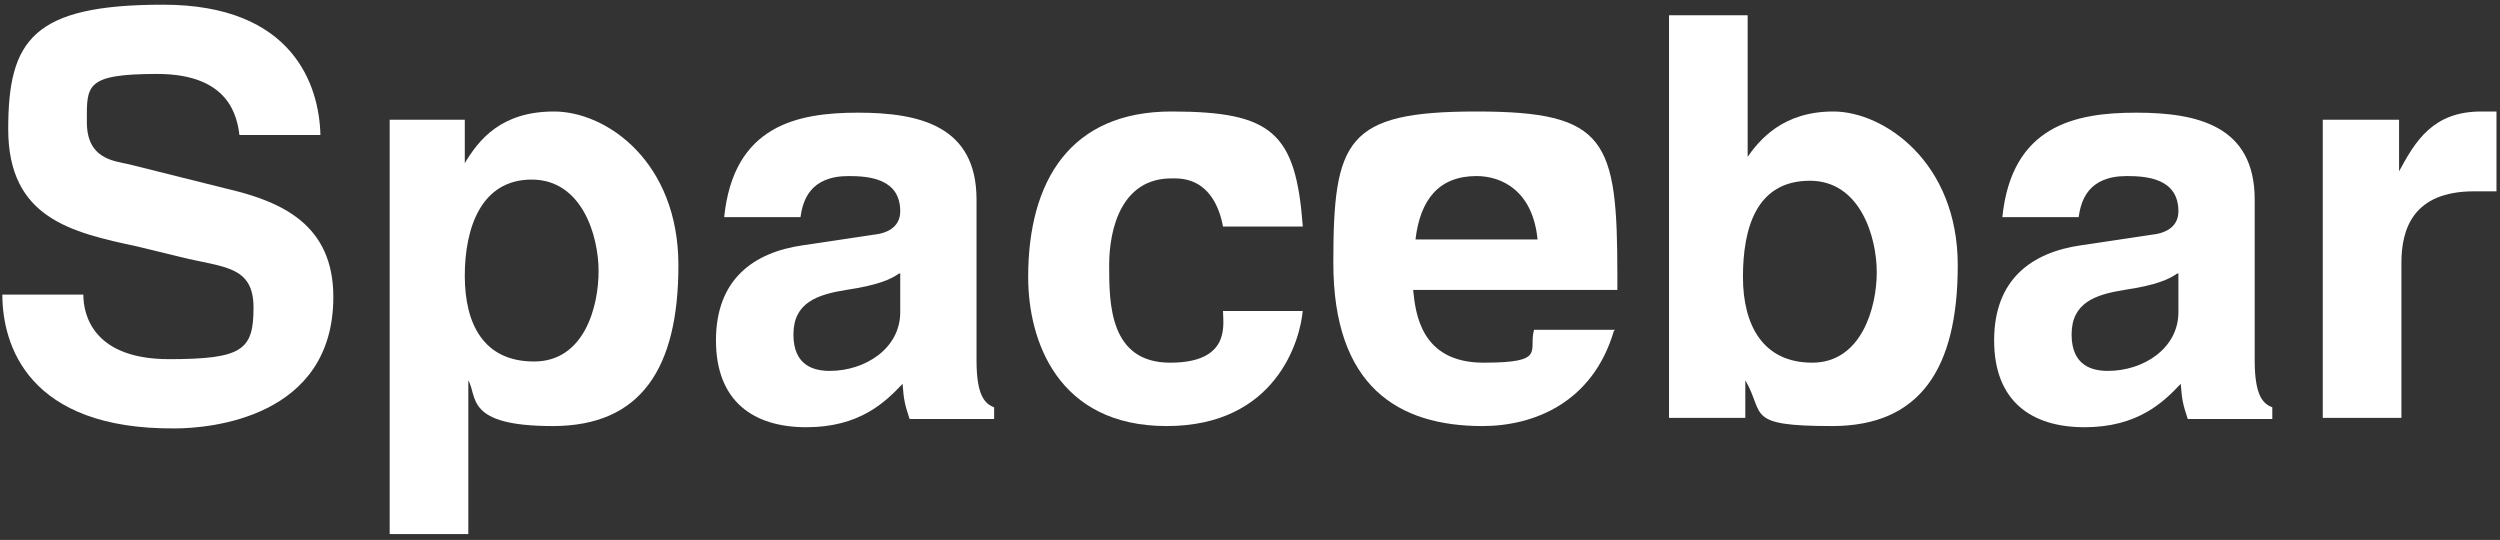 <?xml version="1.0" encoding="UTF-8"?>
<svg id="Layer_1" xmlns="http://www.w3.org/2000/svg" version="1.1" viewBox="0 0 213 46">
  <rect x="0" y="0" width="213" height="46" fill="#333333" stroke="none"/>
  <!-- Generator: Adobe Illustrator 29.1.0, SVG Export Plug-In . SVG Version: 2.1.0 Build 142)  -->
  <defs>
    <style>
      .st0 {
        fill: #fff;
      }
    </style>
  </defs>
  <path class="st0" d="M7.1,25.1c0,1.9,1,5.5,7.3,5.5s7.2-.8,7.2-4.4-2.6-3.4-6.2-4.3l-3.7-.9C6.1,19.8.7,18.6.7,11S2.8.4,13.9.4s13.3,6.9,13.4,11.1h-6.9c-.2-1.5-.8-5.2-7-5.2s-6,1-6,4.1,2.2,3.3,3.6,3.6l8.4,2.1c4.7,1.1,9,3.1,9,9.2,0,10.3-10.5,11.2-13.5,11.2C2.4,36.6.2,29.4.2,25.1h6.9Z"/>
  <path class="st0" d="M39.6,13.9h0c1.2-2,3.1-4.4,7.6-4.4s10.6,4.3,10.6,13.1-3.2,13.7-10.7,13.7-6.4-2.5-7.2-3.9h0v13.1h-6.7V10.2h6.4v3.7ZM45.5,30.8c4.3,0,5.5-4.7,5.5-7.7s-1.4-7.8-5.7-7.8-5.7,4.1-5.7,8.2,1.6,7.3,5.9,7.3Z"/>
  <path class="st0" d="M83.2,30.7c0,3,.7,3.7,1.5,4v1h-7.2c-.4-1.2-.5-1.6-.6-3-1.5,1.6-3.7,3.7-8.2,3.7s-7.7-2.2-7.7-7.4,3.2-7.5,7.4-8.1l6-.9c1.1-.1,2.3-.6,2.3-2,0-2.8-2.7-3-4.4-3-3.3,0-3.9,2.1-4.1,3.5h-6.5c.8-7.8,6.2-8.9,11.4-8.9s10.1,1.1,10.1,7.4v13.8ZM76.6,23.3c-.7.5-1.8,1-4.5,1.4-2.5.4-4.5,1.1-4.5,3.8s1.8,3.1,3.1,3.1c3,0,6-1.9,6-5v-3.3Z"/>
  <path class="st0" d="M111,26.4c-.2,2.6-2.3,9.9-11.6,9.9s-11.8-7.3-11.8-12.7c0-8.2,3.6-14.1,12.2-14.1s10.6,1.8,11.2,9.8h-6.8c-.3-1.6-1.2-4.1-4.1-4.1h-.3c-4.2,0-5.3,4.2-5.3,7.4s0,8.3,5.2,8.3,4.5-3.3,4.5-4.4h6.8Z"/>
  <path class="st0" d="M137.5,28.2c-1.8,6.1-6.8,8.1-11.2,8.1-7.2,0-12.7-3.4-12.7-13.9s1.1-12.9,12.2-12.9,12,2.4,12,14v1.2h-17.4c.2,1.9.6,6.2,6,6.2s3.8-1,4.3-2.8h6.9ZM131,20.4c-.4-4.1-3-5.4-5.2-5.4-3.2,0-4.8,2-5.2,5.4h10.4Z"/>
  <path class="st0" d="M148.8,13.5h0c1.1-1.6,3.1-4,7.4-4s10.6,4.3,10.6,13.1-3.2,13.7-10.7,13.7-5.7-1-7.4-3.9h0v3.2h-6.5V1.3h6.7v12.2ZM154.2,15.4c-4.6,0-5.7,4.1-5.7,8.2s1.7,7.3,5.9,7.3,5.5-4.7,5.5-7.7-1.4-7.8-5.7-7.8Z"/>
  <path class="st0" d="M192.1,30.7c0,3,.7,3.7,1.5,4v1h-7.2c-.4-1.2-.5-1.6-.6-3-1.5,1.6-3.7,3.7-8.2,3.7s-7.7-2.2-7.7-7.4,3.2-7.5,7.4-8.1l6-.9c1.1-.1,2.3-.6,2.3-2,0-2.8-2.7-3-4.4-3-3.3,0-3.9,2.1-4.1,3.5h-6.5c.8-7.8,6.2-8.9,11.4-8.9s10.1,1.1,10.1,7.4v13.8ZM185.5,23.3c-.7.5-1.8,1-4.5,1.4-2.5.4-4.5,1.1-4.5,3.8s1.8,3.1,3.1,3.1c3,0,6-1.9,6-5v-3.3Z"/>
  <path class="st0" d="M198,10.2h6.4v4.4h0c1.4-2.6,2.9-5.1,7-5.1s.9,0,1.3,0v6.8c-.6,0-1.3,0-1.9,0-5.2,0-6.2,3.2-6.2,6.1v13.2h-6.7V10.2Z"/>
</svg>
